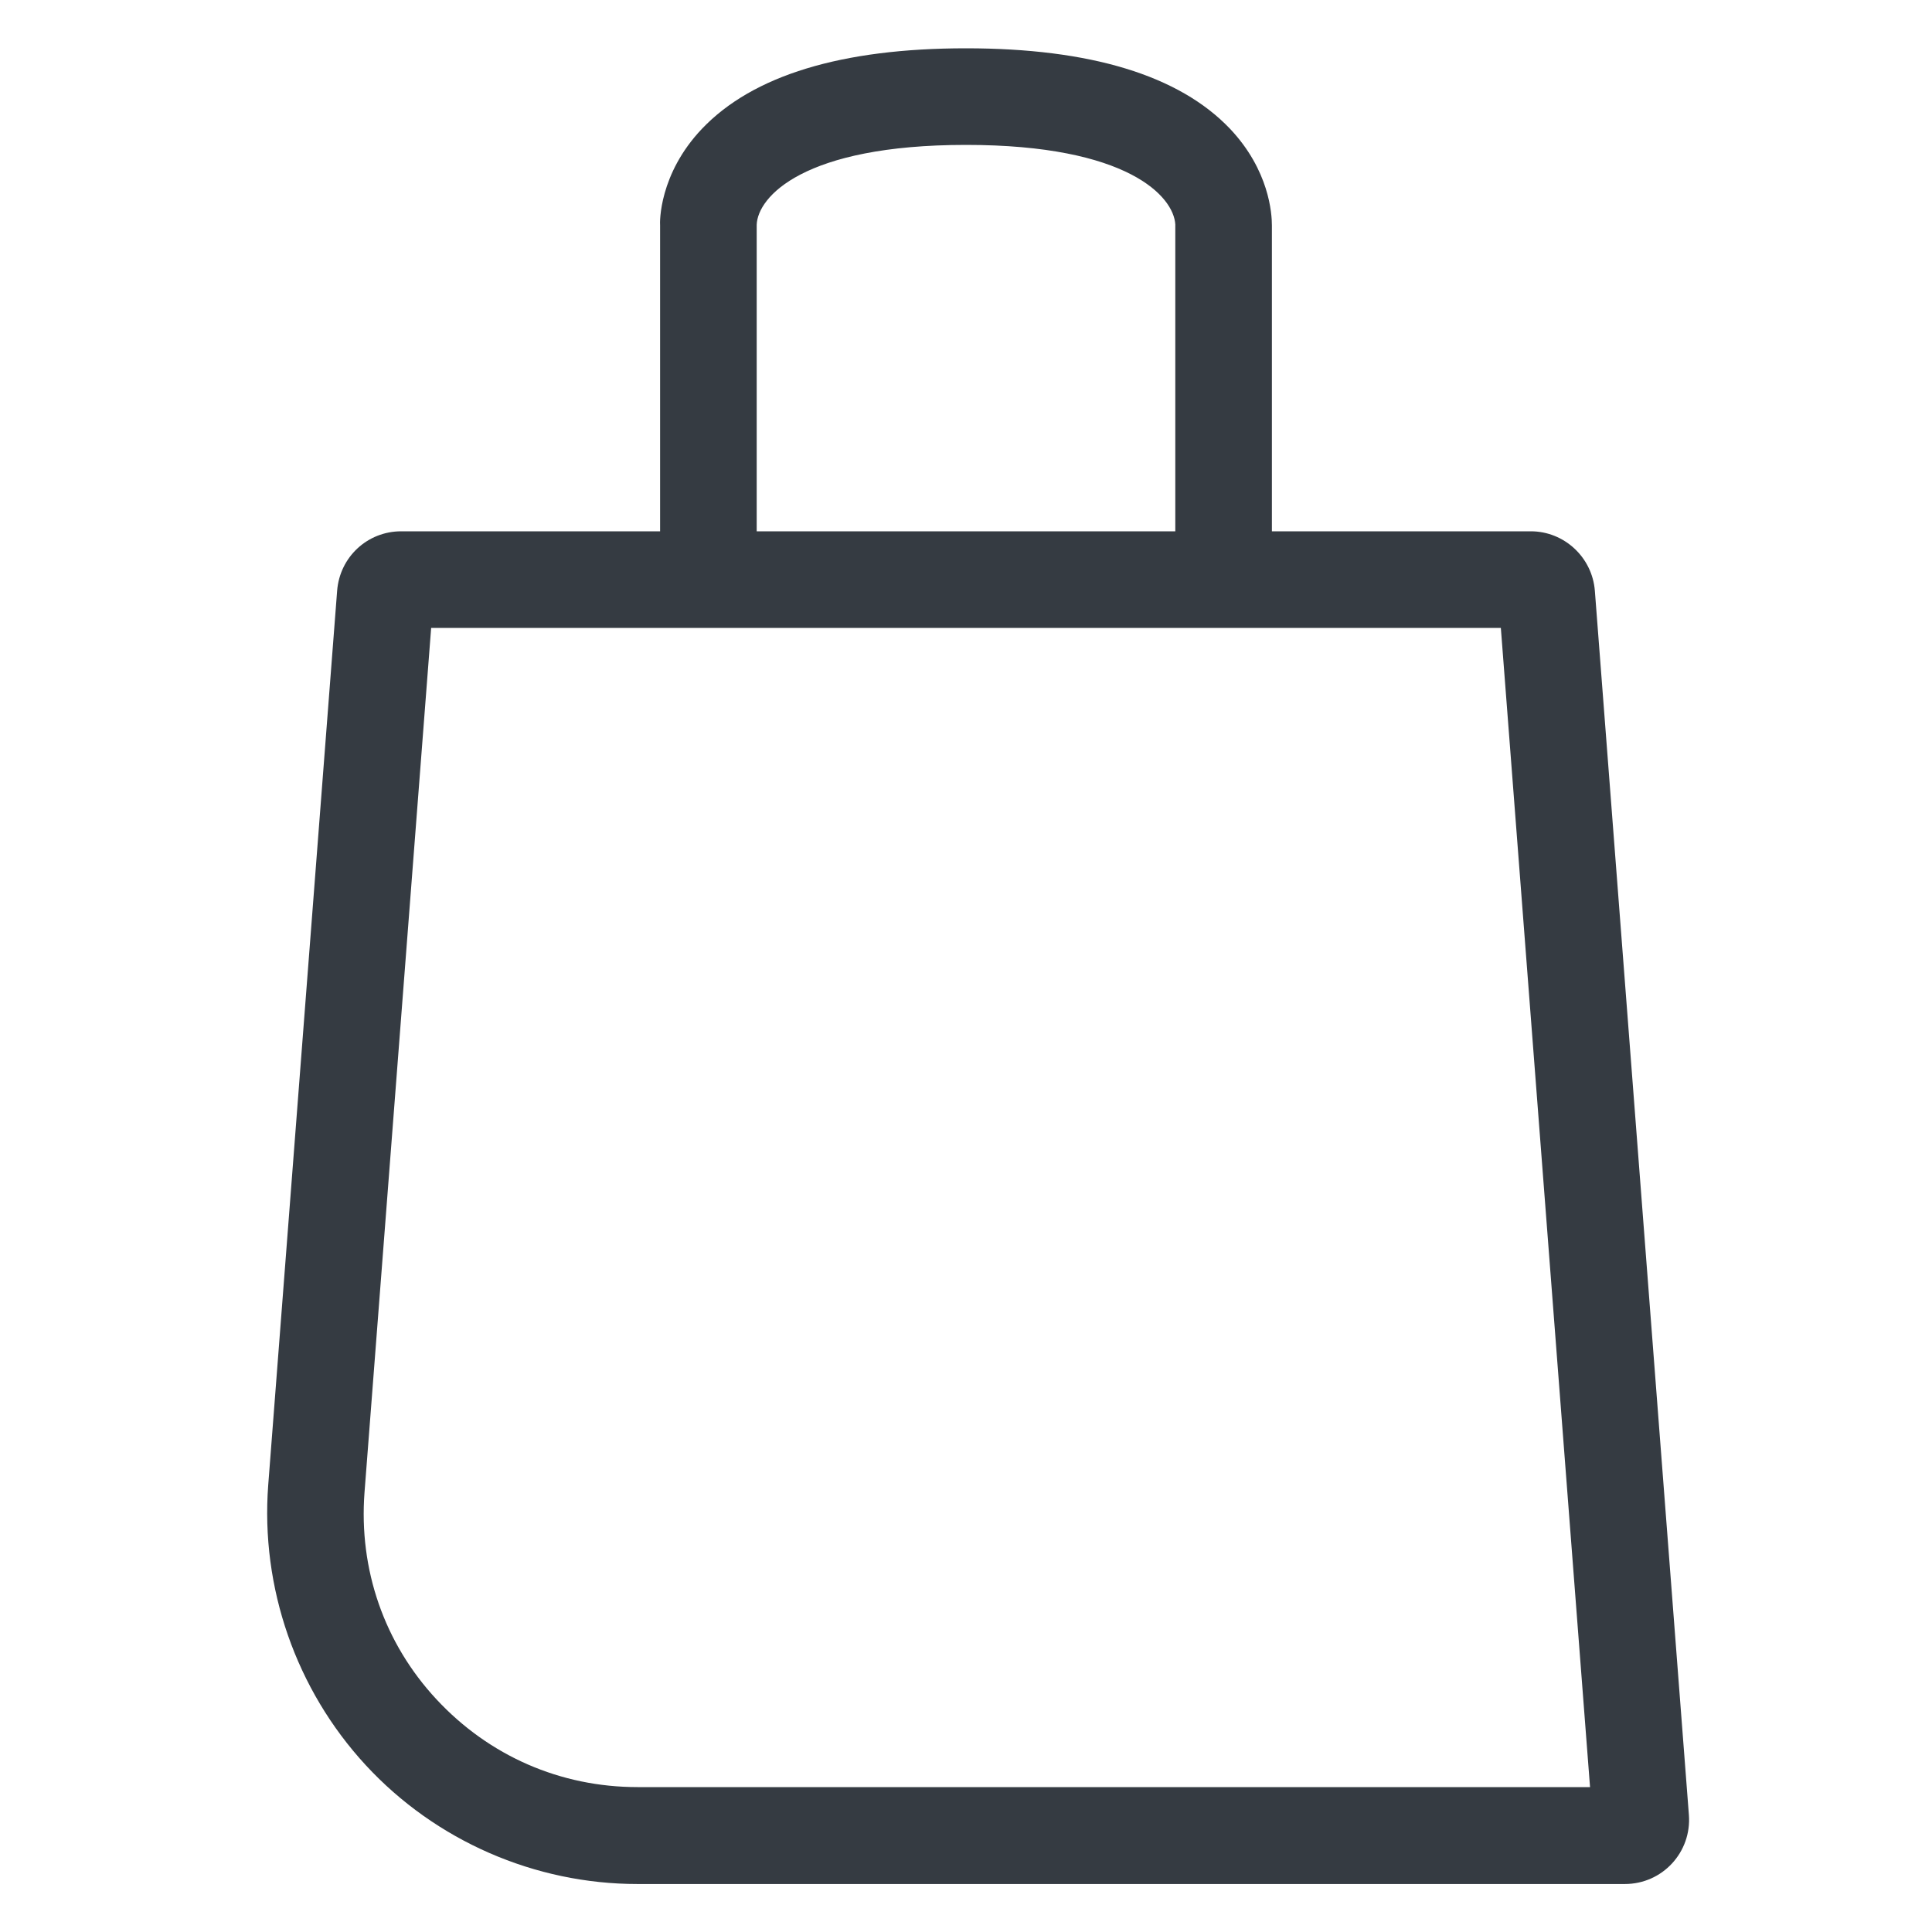 <?xml version="1.0" encoding="UTF-8" standalone="no"?>
<svg
   xmlns:dc="http://purl.org/dc/elements/1.1/"
   xmlns:cc="http://creativecommons.org/ns#"
   xmlns:rdf="http://www.w3.org/1999/02/22-rdf-syntax-ns#"
   xmlns:svg="http://www.w3.org/2000/svg"
   xmlns="http://www.w3.org/2000/svg"
   xmlns:sodipodi="http://sodipodi.sourceforge.net/DTD/sodipodi-0.dtd"
   xmlns:inkscape="http://www.inkscape.org/namespaces/inkscape"
   enable-background="new 0 0 60 60"
   viewBox="0 0 60 60"
   version="1.1"
   id="INT_ProductConcern"
   sodipodi:docname="INT_ProductConcern.svg"
   inkscape:version="0.92.4 (5da689c313, 2019-01-14)">
  <defs
     id="defs8" />
  <sodipodi:namedview
     pagecolor="#ffffff"
     bordercolor="#666666"
     borderopacity="1"
     objecttolerance="10"
     gridtolerance="10"
     guidetolerance="10"
     inkscape:pageopacity="0"
     inkscape:pageshadow="2"
     inkscape:window-width="640"
     inkscape:window-height="480"
     id="namedview6"
     showgrid="false"
     inkscape:zoom="3.9333333"
     inkscape:cx="30"
     inkscape:cy="30"
     inkscape:current-layer="svg4"
     inkscape:pagecheckerboard="true" />
  <path
     d="m49.53 18.35c-.08-1.04-.95-1.85-1.99-1.85h-8.04v-9.5c0-.36-.08-1.71-1.3-3-1.58-1.66-4.34-2.5-8.2-2.5s-6.62.84-8.2 2.5c-1.34 1.41-1.31 2.91-1.3 3v9.5h-8.04c-1.05 0-1.91.8-1.99 1.85l-2.14 27.77c-.24 3.18.86 6.35 3.03 8.7s5.25 3.69 8.44 3.69h30.66c1.17 0 2.08-.99 1.99-2.15zm-26.03-11.37c.03-.86 1.44-2.48 6.5-2.48 5.04 0 6.45 1.61 6.5 2.47v9.53h-13zm-3.7 48.52c-2.4 0-4.61-.97-6.24-2.72s-2.42-4.04-2.24-6.43l2.07-26.85h7.11 19 7.11l2.77 36z"
     id="path2"
     style="fill:#353b42;fill-opacity:1" />
</svg>
